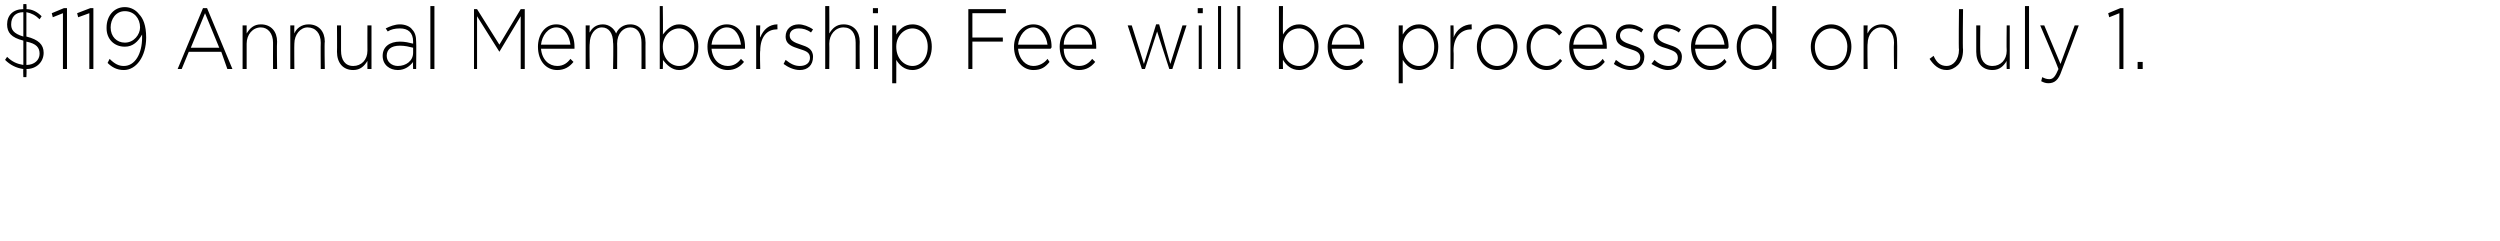 <svg xmlns="http://www.w3.org/2000/svg" version="1.1" width="246.3px" height="23.7px" viewBox="0 0 246.3 23.7"><desc>119 Annual Membership Fee will be processed on July 1</desc><defs/><g id="Polygon71687"><path d="m3.9 1.9c-.4-.4-.8-.6-1.3-.7c0 0 0 2.4 0 2.4c1.2.3 1.7.8 1.7 1.6c0 .9-.7 1.6-1.7 1.6c.04 0 0 .8 0 .8l-.3 0c0 0-.03-.81 0-.8c-.7-.1-1.3-.4-1.8-.9c0 0 .2-.3.2-.3c.5.5 1 .7 1.6.8c0 0 0-2.4 0-2.4c-1.2-.3-1.6-.8-1.6-1.6c0-.9.6-1.5 1.6-1.5c-.03-.05 0-.5 0-.5l.3 0c0 0 .04.47 0 .5c.6 0 1.1.3 1.5.7c0 0-.2.3-.2.3zm-1.3 2.2c0 0 0 2.3 0 2.3c.8 0 1.3-.5 1.3-1.1c0-.6-.3-1-1.3-1.2zm-.3-.5c0 0 0-2.4 0-2.4c-.8 0-1.2.5-1.2 1.2c0 .5.2.9 1.2 1.2zm3.9-2.3l-1 .4l-.1-.4l1.2-.5l.3 0l0 6l-.4 0l0-5.5zm2.6 0l-1.1.4l-.1-.4l1.3-.5l.3 0l0 6l-.4 0l0-5.5zm5.2 2.4c0 0 0-.3 0-.3c-.4.7-.9 1.2-1.7 1.2c-1.1 0-1.8-.8-1.8-1.8c0 0 0-.1 0-.1c0-1.1.7-2 1.8-2c.6 0 1.1.3 1.4.7c.4.4.7 1.1.7 2.3c0 0 0 0 0 0c0 1.9-1 3.2-2.2 3.2c-.7 0-1.2-.3-1.6-.7c0 0 .2-.4.2-.4c.5.5.9.7 1.4.7c1.1 0 1.8-1.2 1.8-2.8zm-.2-1c0 0 0 0 0 0c0-.9-.6-1.6-1.5-1.6c-.9 0-1.4.8-1.4 1.6c0 0 0 0 0 0c0 .9.6 1.5 1.4 1.5c.9 0 1.5-.8 1.5-1.5zm6.2-1.9l.4 0l2.5 6l-.5 0l-.6-1.7l-3.2 0l-.7 1.7l-.4 0l2.5-6zm1.6 3.9l-1.4-3.4l-1.4 3.4l2.8 0zm2.3-2.2l.4 0c0 0 0 .77 0 .8c.3-.5.7-.9 1.4-.9c1 0 1.6.7 1.6 1.7c-.04.05 0 2.7 0 2.7l-.4 0c0 0-.01-2.58 0-2.6c0-.9-.5-1.5-1.2-1.5c-.8 0-1.4.7-1.4 1.6c0-.01 0 2.5 0 2.5l-.4 0l0-4.3zm4.7 0l.4 0c0 0-.02.77 0 .8c.2-.5.7-.9 1.4-.9c1 0 1.6.7 1.6 1.7c-.05.05 0 2.7 0 2.7l-.4 0c0 0-.02-2.58 0-2.6c0-.9-.5-1.5-1.3-1.5c-.7 0-1.3.7-1.3 1.6c-.02-.01 0 2.5 0 2.5l-.4 0l0-4.3zm4.6 2.6c.02.02 0-2.6 0-2.6l.4 0c0 0 0 2.54 0 2.5c0 .9.4 1.5 1.2 1.5c.8 0 1.4-.6 1.4-1.5c-.01-.03 0-2.5 0-2.5l.4 0l0 4.3l-.4 0c0 0-.01-.81 0-.8c-.3.5-.7.9-1.4.9c-1 0-1.6-.7-1.6-1.8zm4.5.4c0 0 0 0 0 0c0-.9.7-1.4 1.7-1.4c.5 0 .9.1 1.3.2c0 0 0-.2 0-.2c0-.9-.5-1.3-1.3-1.3c-.5 0-.9.1-1.2.3c0 0-.2-.3-.2-.3c.4-.2.9-.4 1.4-.4c.5 0 1 .2 1.2.5c.3.3.4.7.4 1.2c.03 0 0 2.7 0 2.7l-.3 0c0 0-.03-.72 0-.7c-.3.4-.8.8-1.5.8c-.8 0-1.5-.5-1.5-1.4zm3-.3c0 0 0-.5 0-.5c-.4-.1-.8-.2-1.3-.2c-.9 0-1.3.4-1.3 1c0 0 0 0 0 0c0 .6.5 1 1.1 1c.8 0 1.5-.5 1.5-1.3zm1.7-4.6l.4 0l0 6.2l-.4 0l0-6.2zm4.3.3l.3 0l2.2 3.5l2.1-3.5l.4 0l0 5.9l-.4 0l0-5.2l-2.1 3.5l0 0l-2.2-3.5l0 5.2l-.3 0l0-5.9zm6.3 3.7c0 0 0 0 0 0c0-1.2.7-2.2 1.8-2.2c1.1 0 1.8.9 1.8 2.2c0 .1 0 .1 0 .2c0 0-3.3 0-3.3 0c.1 1.1.8 1.7 1.6 1.7c.6 0 1-.3 1.3-.7c0 0 .3.3.3.3c-.4.5-.9.8-1.6.8c-1.1 0-1.9-.9-1.9-2.3zm3.2-.2c-.1-.8-.5-1.7-1.4-1.7c-.8 0-1.4.8-1.5 1.7c0 0 2.9 0 2.9 0zm1.5-1.9l.4 0c0 0-.04.74 0 .7c.2-.4.6-.8 1.3-.8c.6 0 1.1.4 1.3.9c.2-.5.7-.9 1.4-.9c.9 0 1.5.7 1.5 1.8c-.01-.03 0 2.6 0 2.6l-.4 0c0 0 .01-2.58 0-2.6c0-.9-.4-1.5-1.1-1.5c-.7 0-1.3.6-1.3 1.6c.02-.03 0 2.5 0 2.5l-.4 0c0 0 .05-2.6 0-2.6c0-.9-.4-1.5-1.1-1.5c-.7 0-1.2.7-1.2 1.6c-.04 0 0 2.5 0 2.5l-.4 0l0-4.3zm7.6 3.4c.04-.04 0 .9 0 .9l-.3 0l0-6.2l.3 0c0 0 .04 2.83 0 2.8c.4-.5.9-1 1.6-1c1 0 1.9.8 1.9 2.2c0 0 0 0 0 0c0 1.4-.9 2.3-1.9 2.3c-.7 0-1.2-.5-1.6-1zm3.1-1.3c0 0 0 0 0 0c0-1.1-.7-1.8-1.5-1.8c-.8 0-1.6.7-1.6 1.8c0 0 0 0 0 0c0 1.2.8 1.9 1.6 1.9c.9 0 1.5-.7 1.5-1.9zm1.3 0c0 0 0 0 0 0c0-1.2.8-2.2 1.9-2.2c1.1 0 1.8.9 1.8 2.2c0 .1 0 .1 0 .2c0 0-3.3 0-3.3 0c.1 1.1.8 1.7 1.6 1.7c.6 0 1-.3 1.3-.7c0 0 .3.3.3.3c-.4.5-.9.8-1.6.8c-1.1 0-2-.9-2-2.3zm3.3-.2c-.1-.8-.5-1.7-1.4-1.7c-.8 0-1.4.8-1.5 1.7c0 0 2.9 0 2.9 0zm1.5-1.9l.4 0c0 0-.05 1.2 0 1.2c.3-.8.9-1.3 1.7-1.3c-.02 0 0 .5 0 .5c0 0-.06-.04-.1 0c-.9 0-1.6.7-1.6 2.1c-.05.02 0 1.8 0 1.8l-.4 0l0-4.3zm2.7 3.8c0 0 .2-.4.2-.4c.5.4.9.6 1.4.6c.6 0 1-.3 1-.8c0 0 0 0 0 0c0-.6-.5-.7-1.1-.9c-.6-.2-1.3-.4-1.3-1.2c0 0 0 0 0 0c0-.7.5-1.2 1.3-1.2c.4 0 1 .2 1.4.5c0 0-.2.3-.2.3c-.4-.3-.8-.4-1.2-.4c-.6 0-.9.3-.9.7c0 0 0 0 0 0c0 .5.5.7 1.1.9c.6.2 1.2.4 1.2 1.2c0 0 0 0 0 0c0 .8-.5 1.3-1.3 1.3c-.6 0-1.2-.3-1.6-.6zm4.1-5.7l.4 0c0 0 .02 2.67 0 2.7c.3-.5.7-.9 1.4-.9c1 0 1.6.7 1.6 1.7c-.02.05 0 2.7 0 2.7l-.4 0c0 0 .01-2.58 0-2.6c0-.9-.4-1.5-1.2-1.5c-.8 0-1.4.7-1.4 1.6c.02-.01 0 2.5 0 2.5l-.4 0l0-6.2zm4.7.2l.5 0l0 .5l-.5 0l0-.5zm.1 1.7l.4 0l0 4.3l-.4 0l0-4.3zm1.8 0l.4 0c0 0 .01.93 0 .9c.3-.5.8-1 1.6-1c1 0 1.9.8 1.9 2.2c0 0 0 0 0 0c0 1.4-.9 2.3-1.9 2.3c-.8 0-1.3-.5-1.6-1c.01-.03 0 2.3 0 2.3l-.4 0l0-5.7zm3.5 2.1c0 0 0 0 0 0c0-1.1-.7-1.8-1.5-1.8c-.8 0-1.6.7-1.6 1.8c0 0 0 0 0 0c0 1.2.8 1.9 1.6 1.9c.8 0 1.5-.7 1.5-1.9zm4-3.7l3.7 0l0 .4l-3.3 0l0 2.4l3 0l0 .4l-3 0l0 2.7l-.4 0l0-5.9zm4.5 3.7c0 0 0 0 0 0c0-1.2.8-2.2 1.9-2.2c1.1 0 1.8.9 1.8 2.2c0 .1 0 .1-.1.2c0 0-3.2 0-3.2 0c.1 1.1.8 1.7 1.5 1.7c.6 0 1.1-.3 1.4-.7c0 0 .2.3.2.3c-.4.5-.8.8-1.6.8c-1 0-1.9-.9-1.9-2.3zm3.3-.2c-.1-.8-.6-1.7-1.4-1.7c-.8 0-1.4.8-1.5 1.7c0 0 2.9 0 2.9 0zm1.2.2c0 0 0 0 0 0c0-1.2.8-2.2 1.8-2.2c1.1 0 1.8.9 1.8 2.2c0 .1 0 .1 0 .2c0 0-3.2 0-3.2 0c0 1.1.7 1.7 1.5 1.7c.6 0 1-.3 1.3-.7c0 0 .3.3.3.3c-.4.5-.9.8-1.6.8c-1 0-1.9-.9-1.9-2.3zm3.2-.2c0-.8-.5-1.7-1.4-1.7c-.8 0-1.4.8-1.4 1.7c0 0 2.8 0 2.8 0zm3.5-1.9l.4 0l1.2 3.8l1.2-3.9l.3 0l1.1 3.9l1.2-3.8l.4 0l-1.4 4.3l-.3 0l-1.2-3.7l-1.2 3.7l-.3 0l-1.4-4.3zm6.9-1.7l.5 0l0 .5l-.5 0l0-.5zm.1 1.7l.3 0l0 4.3l-.3 0l0-4.3zm1.9-1.9l.3 0l0 6.2l-.3 0l0-6.2zm1.9 0l.3 0l0 6.2l-.3 0l0-6.2zm4.5 5.3c-.02-.04 0 .9 0 .9l-.4 0l0-6.2l.4 0c0 0-.02 2.83 0 2.8c.3-.5.8-1 1.6-1c.9 0 1.9.8 1.9 2.2c0 0 0 0 0 0c0 1.4-1 2.3-1.9 2.3c-.8 0-1.3-.5-1.6-1zm3.1-1.3c0 0 0 0 0 0c0-1.1-.7-1.8-1.5-1.8c-.9 0-1.6.7-1.6 1.8c0 0 0 0 0 0c0 1.2.7 1.9 1.6 1.9c.8 0 1.5-.7 1.5-1.9zm1.3 0c0 0 0 0 0 0c0-1.2.8-2.2 1.8-2.2c1.1 0 1.8.9 1.8 2.2c0 .1 0 .1 0 .2c0 0-3.2 0-3.2 0c.1 1.1.8 1.7 1.5 1.7c.6 0 1-.3 1.4-.7c0 0 .2.3.2.3c-.4.5-.8.8-1.6.8c-1 0-1.9-.9-1.9-2.3zm3.2-.2c0-.8-.5-1.7-1.4-1.7c-.7 0-1.3.8-1.4 1.7c0 0 2.8 0 2.8 0zm3.8-1.9l.4 0c0 0-.01.93 0 .9c.3-.5.8-1 1.6-1c.9 0 1.9.8 1.9 2.2c0 0 0 0 0 0c0 1.4-1 2.3-1.9 2.3c-.8 0-1.3-.5-1.6-1c-.01-.03 0 2.3 0 2.3l-.4 0l0-5.7zm3.5 2.1c0 0 0 0 0 0c0-1.1-.7-1.8-1.5-1.8c-.8 0-1.6.7-1.6 1.8c0 0 0 0 0 0c0 1.2.8 1.9 1.6 1.9c.8 0 1.5-.7 1.5-1.9zm1.6-2.1l.3 0c0 0 .04 1.2 0 1.2c.3-.8 1-1.3 1.8-1.3c-.03 0 0 .5 0 .5c0 0-.07-.04-.1 0c-.9 0-1.7.7-1.7 2.1c.04.02 0 1.8 0 1.8l-.3 0l0-4.3zm2.6 2.1c0 0 0 0 0 0c0-1.2.8-2.2 2-2.2c1.1 0 2 1 2 2.2c0 0 0 0 0 0c0 1.2-.9 2.3-2 2.3c-1.2 0-2-1-2-2.3zm3.6 0c0 0 0 0 0 0c0-1-.7-1.8-1.6-1.8c-1 0-1.6.8-1.6 1.8c0 0 0 0 0 0c0 1.1.7 1.9 1.6 1.9c.9 0 1.6-.8 1.6-1.9zm1.3 0c0 0 0 0 0 0c0-1.2.8-2.2 2-2.2c.7 0 1.1.3 1.5.8c0 0-.3.3-.3.3c-.3-.4-.7-.7-1.3-.7c-.8 0-1.5.8-1.5 1.8c0 0 0 0 0 0c0 1.1.7 1.9 1.6 1.9c.5 0 1-.3 1.3-.7c0 0 .2.2.2.2c-.4.5-.8.9-1.5.9c-1.2 0-2-1-2-2.3zm4.2 0c0 0 0 0 0 0c0-1.2.8-2.2 1.9-2.2c1.1 0 1.8.9 1.8 2.2c0 .1 0 .1 0 .2c0 0-3.3 0-3.3 0c.1 1.1.8 1.7 1.5 1.7c.7 0 1.1-.3 1.4-.7c0 0 .2.3.2.3c-.4.5-.8.8-1.6.8c-1 0-1.9-.9-1.9-2.3zm3.3-.2c-.1-.8-.5-1.7-1.4-1.7c-.8 0-1.4.8-1.5 1.7c0 0 2.9 0 2.9 0zm1.1 1.9c0 0 .2-.4.2-.4c.5.4.9.6 1.4.6c.6 0 1-.3 1-.8c0 0 0 0 0 0c0-.6-.5-.7-1.1-.9c-.6-.2-1.3-.4-1.3-1.2c0 0 0 0 0 0c0-.7.5-1.2 1.3-1.2c.5 0 1 .2 1.4.5c0 0-.2.3-.2.3c-.4-.3-.8-.4-1.2-.4c-.6 0-.9.3-.9.7c0 0 0 0 0 0c0 .5.5.7 1.1.9c.6.2 1.3.4 1.3 1.2c0 0 0 0 0 0c0 .8-.6 1.3-1.4 1.3c-.5 0-1.2-.3-1.6-.6zm3.7 0c0 0 .3-.4.3-.4c.4.4.9.6 1.4.6c.5 0 .9-.3.9-.8c0 0 0 0 0 0c0-.6-.5-.7-1-.9c-.7-.2-1.4-.4-1.4-1.2c0 0 0 0 0 0c0-.7.6-1.2 1.3-1.2c.5 0 1 .2 1.4.5c0 0-.2.3-.2.3c-.4-.3-.8-.4-1.2-.4c-.5 0-.9.3-.9.7c0 0 0 0 0 0c0 .5.5.7 1.1.9c.6.2 1.3.4 1.3 1.2c0 0 0 0 0 0c0 .8-.6 1.3-1.4 1.3c-.5 0-1.1-.3-1.6-.6zm3.9-1.7c0 0 0 0 0 0c0-1.2.8-2.2 1.9-2.2c1.1 0 1.8.9 1.8 2.2c0 .1 0 .1-.1.2c0 0-3.2 0-3.2 0c.1 1.1.8 1.7 1.5 1.7c.6 0 1.1-.3 1.4-.7c0 0 .2.3.2.3c-.4.5-.8.8-1.6.8c-1 0-1.9-.9-1.9-2.3zm3.3-.2c-.1-.8-.6-1.7-1.4-1.7c-.8 0-1.4.8-1.5 1.7c0 0 2.9 0 2.9 0zm1.2.2c0 0 0 0 0 0c0-1.4 1-2.2 1.9-2.2c.8 0 1.3.5 1.6 1c0 0 0-2.8 0-2.8l.4 0l0 6.2l-.4 0c0 0 0-.97 0-1c-.3.6-.8 1.1-1.6 1.1c-.9 0-1.9-.8-1.9-2.3zm3.5 0c0 0 0 0 0 0c0-1.1-.8-1.8-1.6-1.8c-.8 0-1.5.7-1.5 1.8c0 0 0 0 0 0c0 1.2.7 1.9 1.5 1.9c.8 0 1.6-.8 1.6-1.9zm3.8 0c0 0 0 0 0 0c0-1.2.9-2.2 2-2.2c1.2 0 2 1 2 2.2c0 0 0 0 0 0c0 1.2-.8 2.3-2 2.3c-1.1 0-2-1-2-2.3zm3.6 0c0 0 0 0 0 0c0-1-.7-1.8-1.6-1.8c-.9 0-1.6.8-1.6 1.8c0 0 0 0 0 0c0 1.1.7 1.9 1.6 1.9c1 0 1.6-.8 1.6-1.9zm1.6-2.1l.4 0c0 0-.04.77 0 .8c.2-.5.7-.9 1.4-.9c1 0 1.5.7 1.5 1.7c.03.05 0 2.7 0 2.7l-.3 0c0 0-.04-2.58 0-2.6c0-.9-.5-1.5-1.3-1.5c-.7 0-1.3.7-1.3 1.6c-.04-.01 0 2.5 0 2.5l-.4 0l0-4.3zm6.5 3.3c0 0 .4-.3.4-.3c.3.7.7 1 1.3 1c.6 0 1.2-.6 1.2-1.6c-.05 0 0-4 0-4l.4 0c0 0-.05 3.96 0 4c0 .7-.2 1.2-.5 1.5c-.3.3-.7.5-1.1.5c-.8 0-1.3-.5-1.7-1.1zm4.6-.7c0 .02 0-2.6 0-2.6l.4 0c0 0-.03 2.54 0 2.5c0 .9.4 1.5 1.2 1.5c.8 0 1.4-.6 1.4-1.5c-.03-.03 0-2.5 0-2.5l.3 0l0 4.3l-.3 0c0 0-.03-.81 0-.8c-.3.5-.7.9-1.4.9c-1 0-1.6-.7-1.6-1.8zm4.8-4.5l.4 0l0 6.2l-.4 0l0-6.2zm4.9 1.9l.4 0c0 0-1.66 4.45-1.7 4.5c-.3.9-.7 1.2-1.3 1.2c-.3 0-.5-.1-.7-.2c0 0 .1-.4.1-.4c.2.1.4.2.7.2c.4 0 .6-.3.9-1c.03-.03-1.8-4.3-1.8-4.3l.4 0l1.6 3.8l1.4-3.8zm4.4-1.2l-1 .4l-.1-.4l1.2-.5l.3 0l0 6l-.4 0l0-5.5zm1.8 4.8l.5 0l0 .7l-.5 0l0-.7z" stroke="none" fill="#000"/></g></svg>